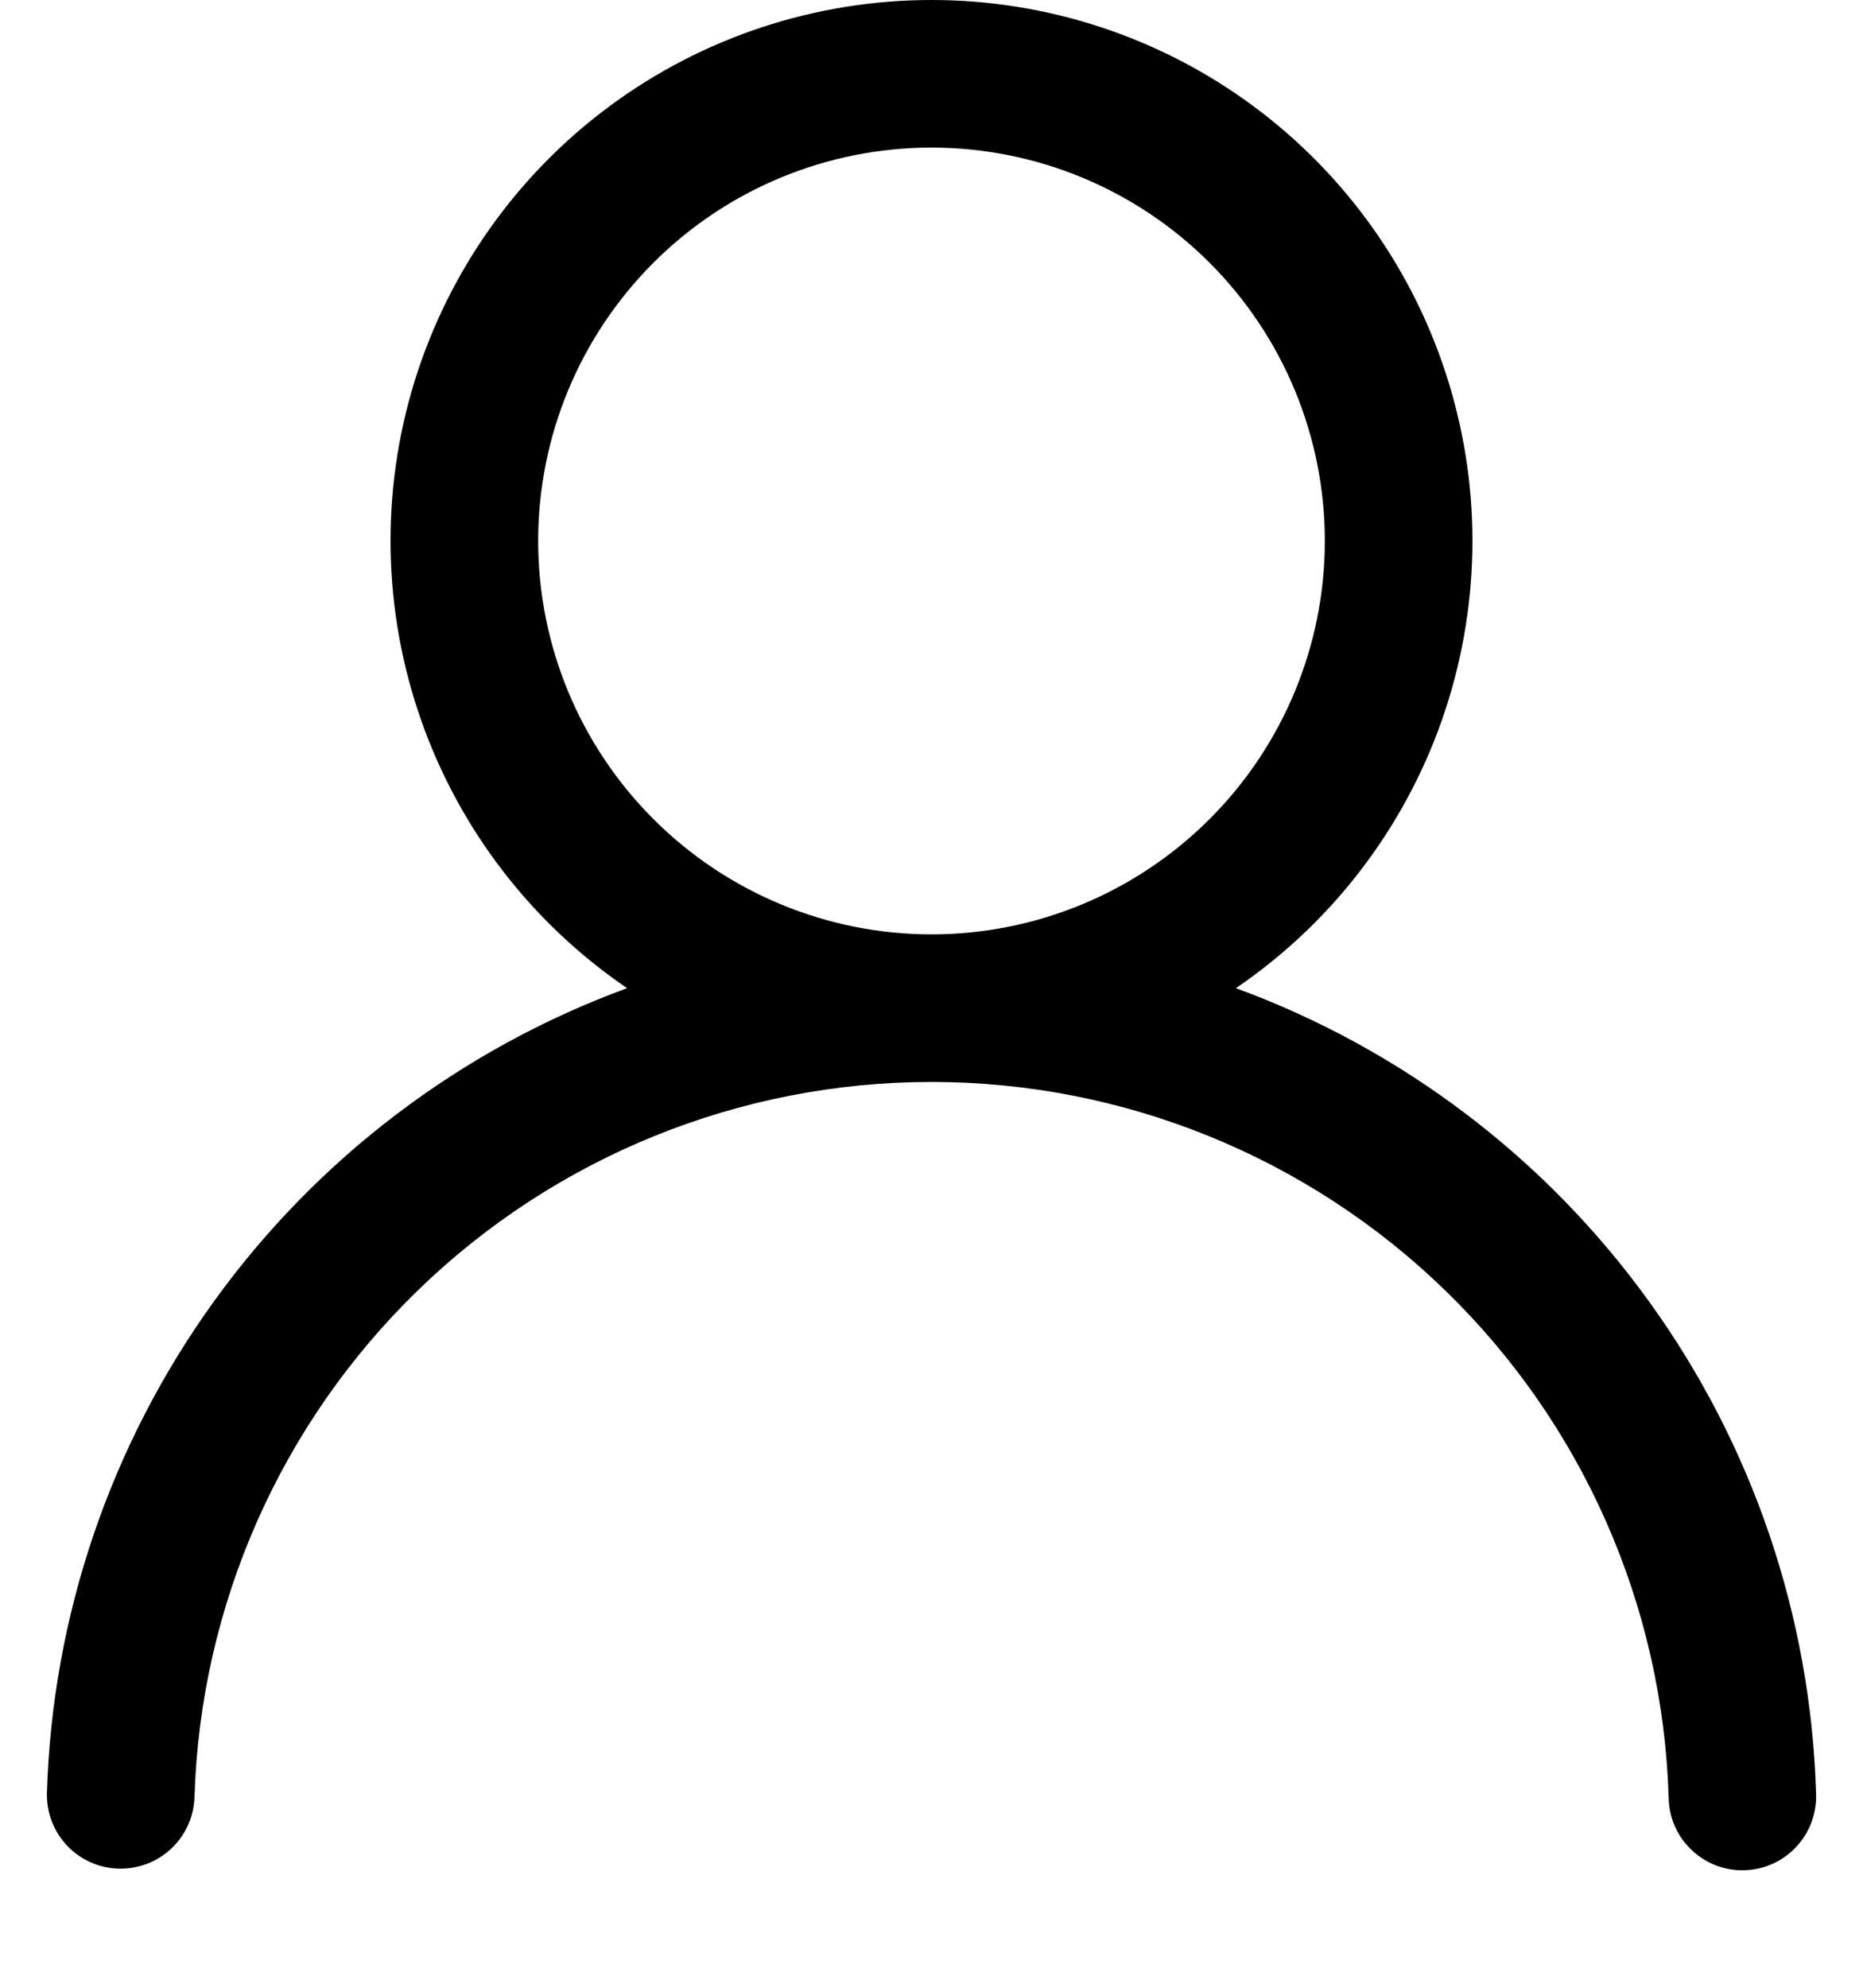 <svg width="15" height="16" viewBox="0 0 15 16" fill="none" xmlns="http://www.w3.org/2000/svg">
<path d="M7.5 2.04336e-07C8.431 -0 9.338 0.298 10.087 0.851C10.836 1.404 11.388 2.182 11.662 3.072C11.937 3.962 11.918 4.916 11.61 5.795C11.302 6.673 10.721 7.43 9.951 7.954C11.287 8.444 12.446 9.323 13.278 10.477C14.111 11.631 14.579 13.008 14.622 14.431C14.626 14.509 14.614 14.588 14.587 14.663C14.56 14.737 14.519 14.805 14.465 14.863C14.412 14.921 14.347 14.968 14.275 15.001C14.203 15.034 14.125 15.052 14.046 15.054C13.967 15.057 13.889 15.043 13.815 15.015C13.741 14.986 13.674 14.943 13.617 14.888C13.56 14.834 13.514 14.768 13.483 14.695C13.452 14.623 13.436 14.544 13.435 14.465C13.388 12.923 12.742 11.459 11.634 10.385C10.526 9.31 9.044 8.709 7.5 8.709C5.957 8.709 4.474 9.31 3.366 10.385C2.259 11.459 1.613 12.923 1.566 14.465C1.561 14.623 1.494 14.772 1.379 14.88C1.264 14.988 1.111 15.046 0.954 15.041C0.797 15.037 0.647 14.97 0.539 14.855C0.431 14.74 0.373 14.587 0.378 14.43C0.421 13.007 0.889 11.631 1.722 10.476C2.554 9.322 3.713 8.444 5.049 7.954C4.279 7.43 3.698 6.673 3.39 5.795C3.082 4.916 3.063 3.962 3.337 3.072C3.612 2.182 4.164 1.404 4.913 0.851C5.662 0.298 6.569 -0 7.5 2.04336e-07ZM4.333 4.354C4.333 5.194 4.667 5.999 5.261 6.593C5.855 7.187 6.66 7.521 7.5 7.521C8.34 7.521 9.145 7.187 9.739 6.593C10.333 5.999 10.667 5.194 10.667 4.354C10.667 3.514 10.333 2.709 9.739 2.115C9.145 1.521 8.34 1.188 7.5 1.188C6.66 1.188 5.855 1.521 5.261 2.115C4.667 2.709 4.333 3.514 4.333 4.354Z" fill="black"/>
</svg>
